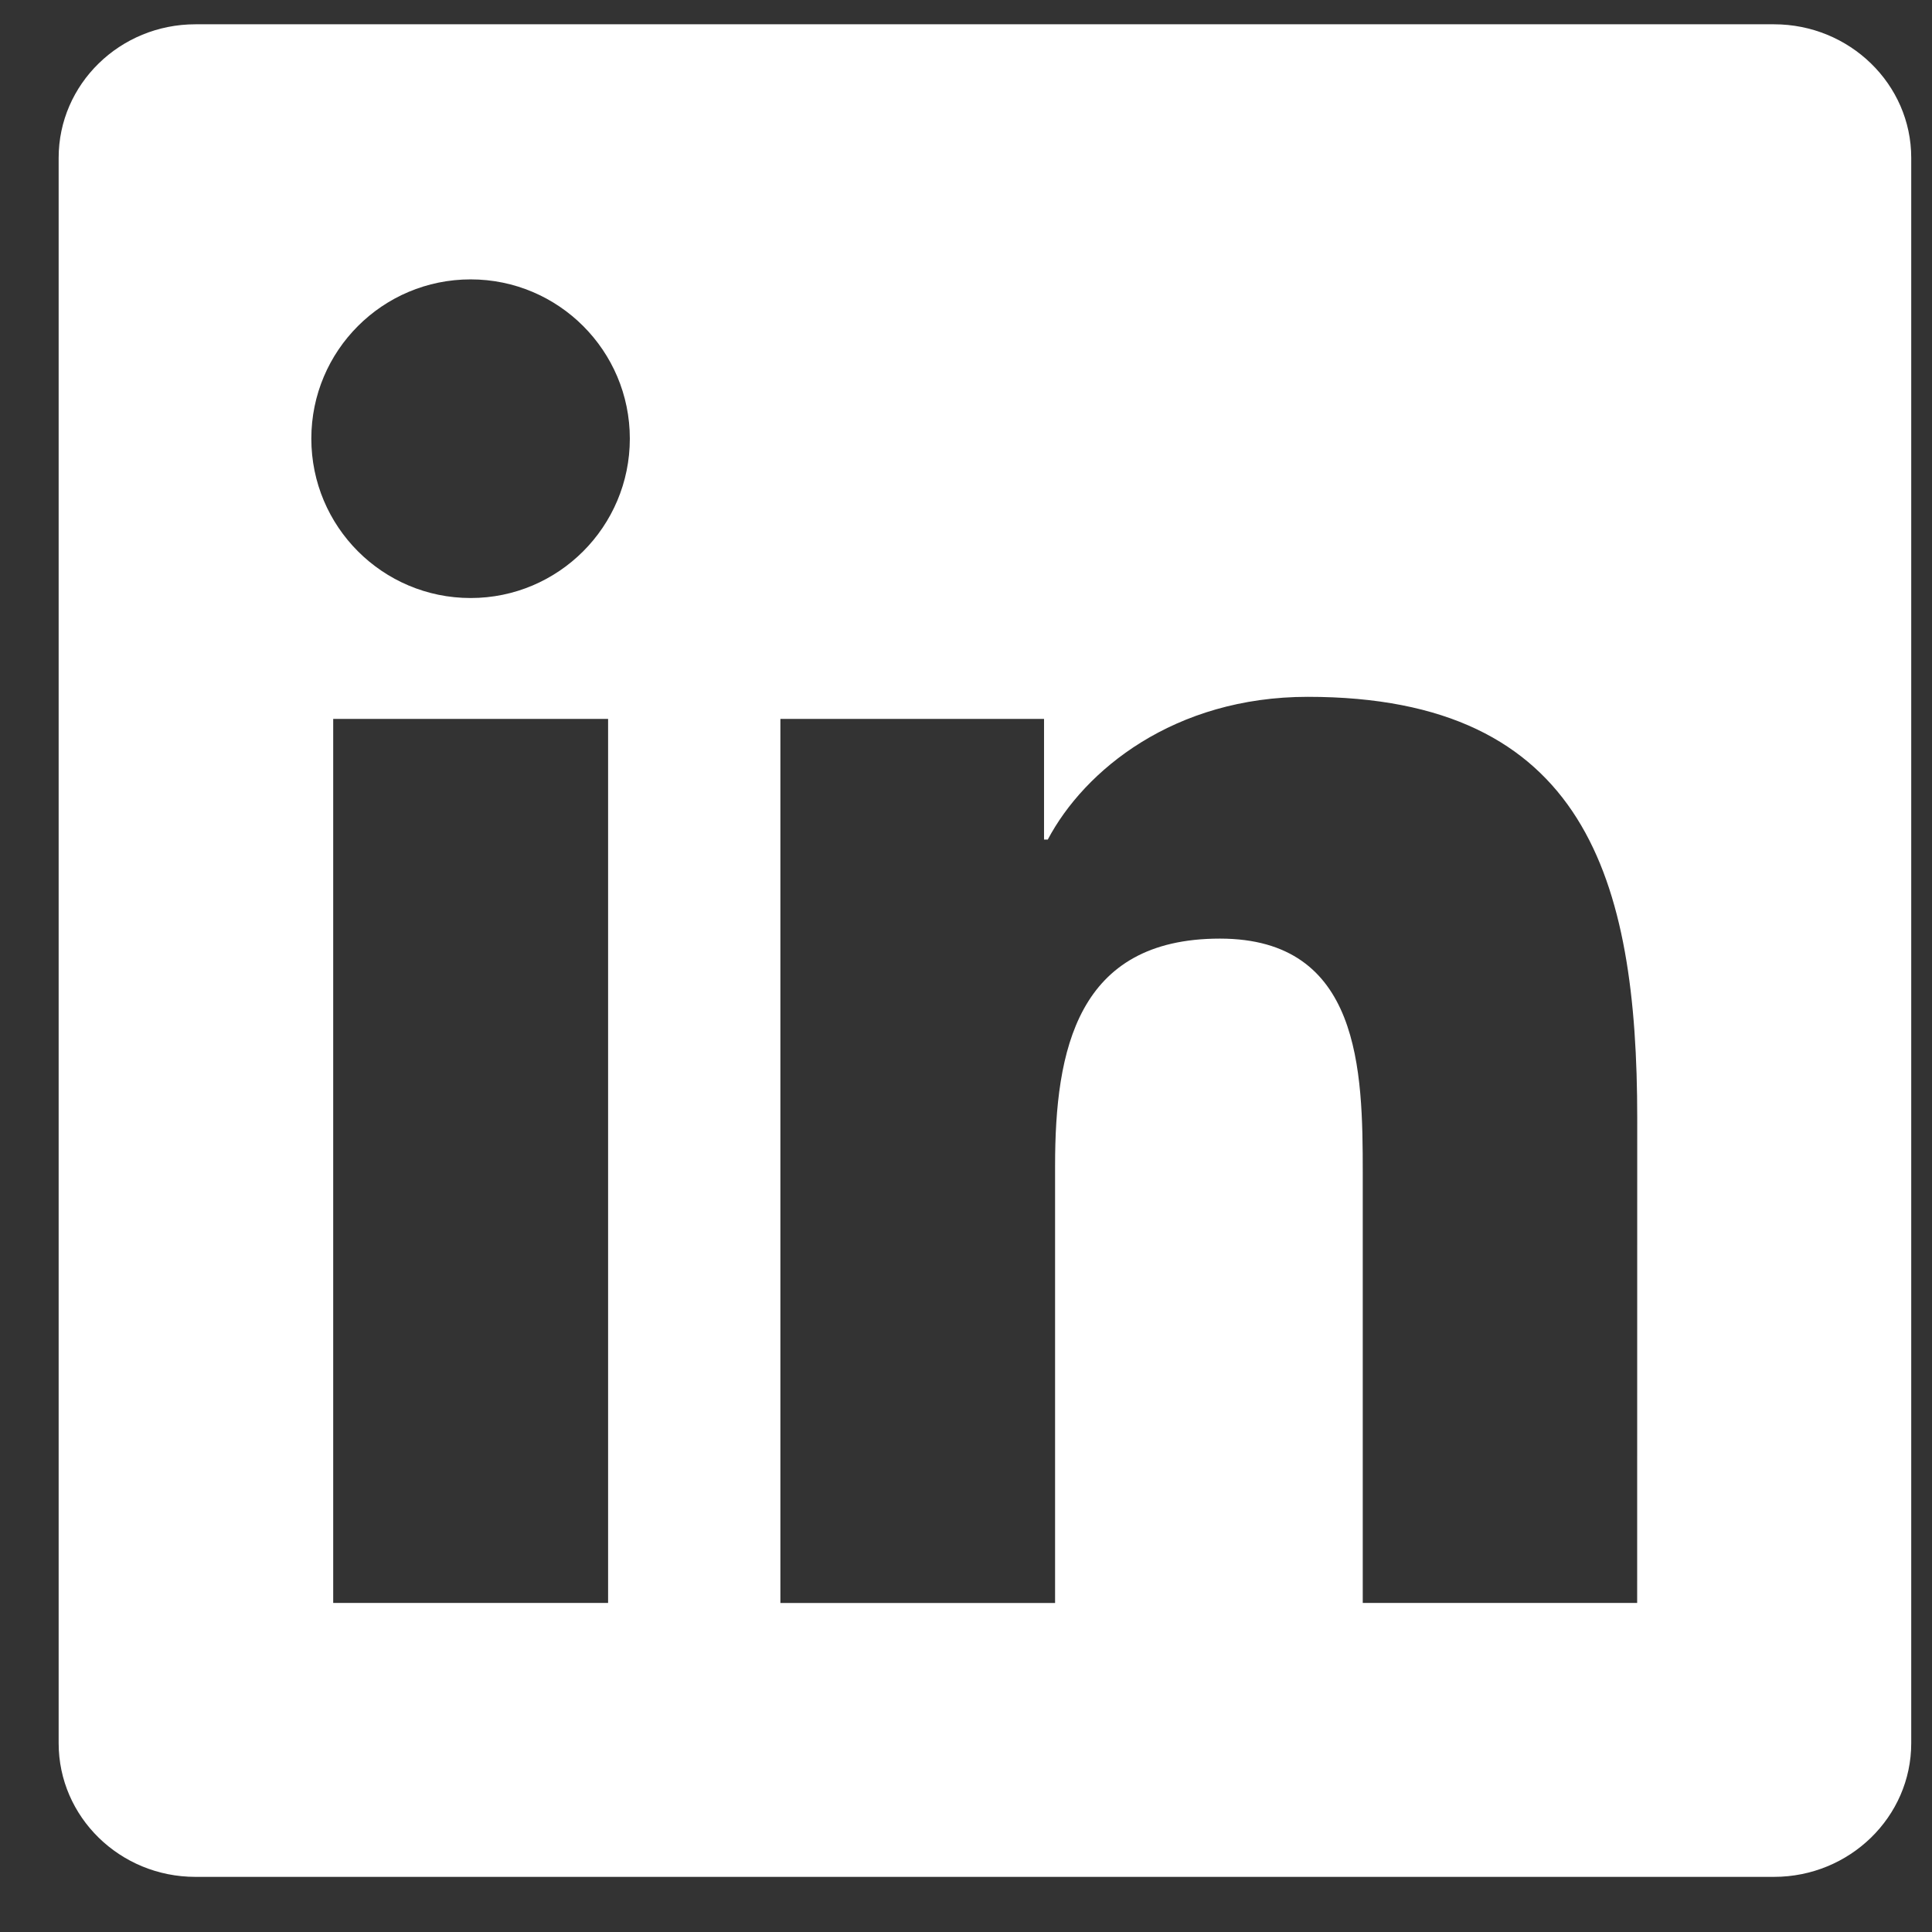<?xml version="1.0" encoding="UTF-8"?>
<svg xmlns="http://www.w3.org/2000/svg" width="28" height="28" viewBox="0 0 28 28" fill="none">
  <rect x="0" y="0" width="28" height="28" fill="#333333" stroke="none"/>
  <path d="M25.71 0.352H2.832C1.738 0.352 0.85 1.219 0.85 2.287V25.264C0.85 26.333 1.738 27.201 2.832 27.201H25.71C26.805 27.201 27.699 26.333 27.699 25.264V2.287C27.699 1.219 26.805 0.352 25.71 0.352ZM8.813 23.231H4.829V10.419H8.813V23.231ZM6.821 8.667C5.544 8.667 4.512 7.632 4.512 6.357C4.512 5.083 5.544 4.049 6.821 4.049C8.094 4.049 9.128 5.083 9.128 6.357C9.128 7.632 8.094 8.667 6.821 8.667ZM23.727 23.231H19.75V17.001C19.75 15.514 19.721 13.603 17.68 13.603C15.607 13.603 15.291 15.222 15.291 16.893V23.232H11.31V10.419H15.131V12.168H15.185C15.717 11.162 17.016 10.099 18.954 10.099C22.983 10.099 23.728 12.752 23.728 16.203L23.727 23.231Z" fill="white"></path>
</svg>
